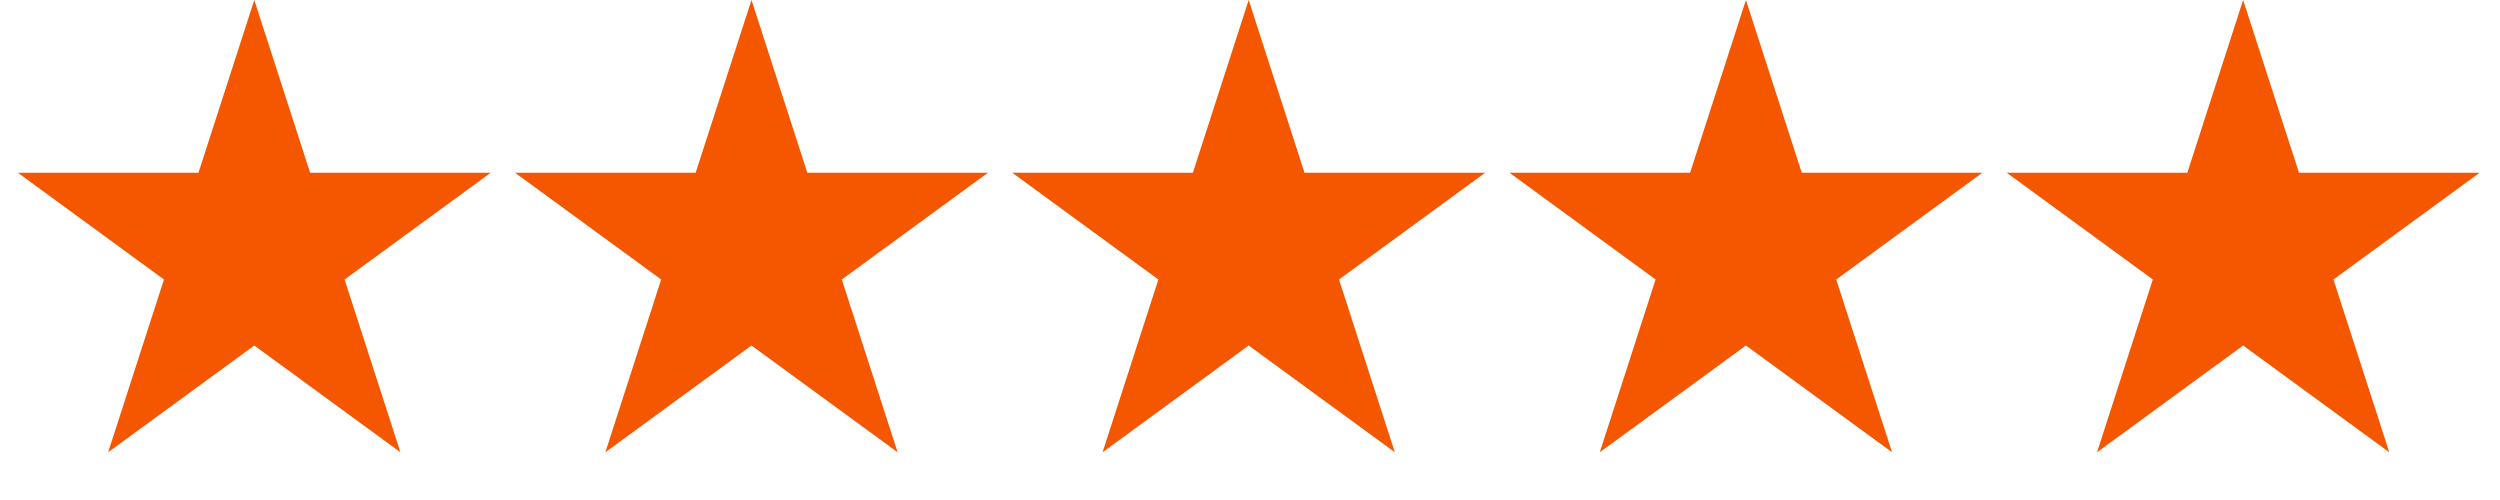 <svg width="125" height="25" viewBox="0 0 125 25" fill="none" xmlns="http://www.w3.org/2000/svg">
<path d="M12.714 0L15.505 8.637H24.536L17.229 13.975L20.02 22.613L12.714 17.275L5.407 22.613L8.198 13.975L0.892 8.637H9.923L12.714 0Z" fill="#F55600"/>
<path d="M37.574 0L40.365 8.637H49.396L42.09 13.975L44.88 22.613L37.574 17.275L30.268 22.613L33.058 13.975L25.752 8.637H34.783L37.574 0Z" fill="#F55600"/>
<path d="M62.434 0L65.225 8.637H74.257L66.95 13.975L69.741 22.613L62.434 17.275L55.128 22.613L57.919 13.975L50.612 8.637H59.644L62.434 0Z" fill="#F55600"/>
<path d="M87.296 0L90.087 8.637H99.118L91.811 13.975L94.602 22.613L87.296 17.275L79.989 22.613L82.78 13.975L75.474 8.637H84.505L87.296 0Z" fill="#F55600"/>
<path d="M112.157 0L114.948 8.637H123.979L116.673 13.975L119.463 22.613L112.157 17.275L104.851 22.613L107.641 13.975L100.335 8.637H109.366L112.157 0Z" fill="#F55600"/>
</svg>

